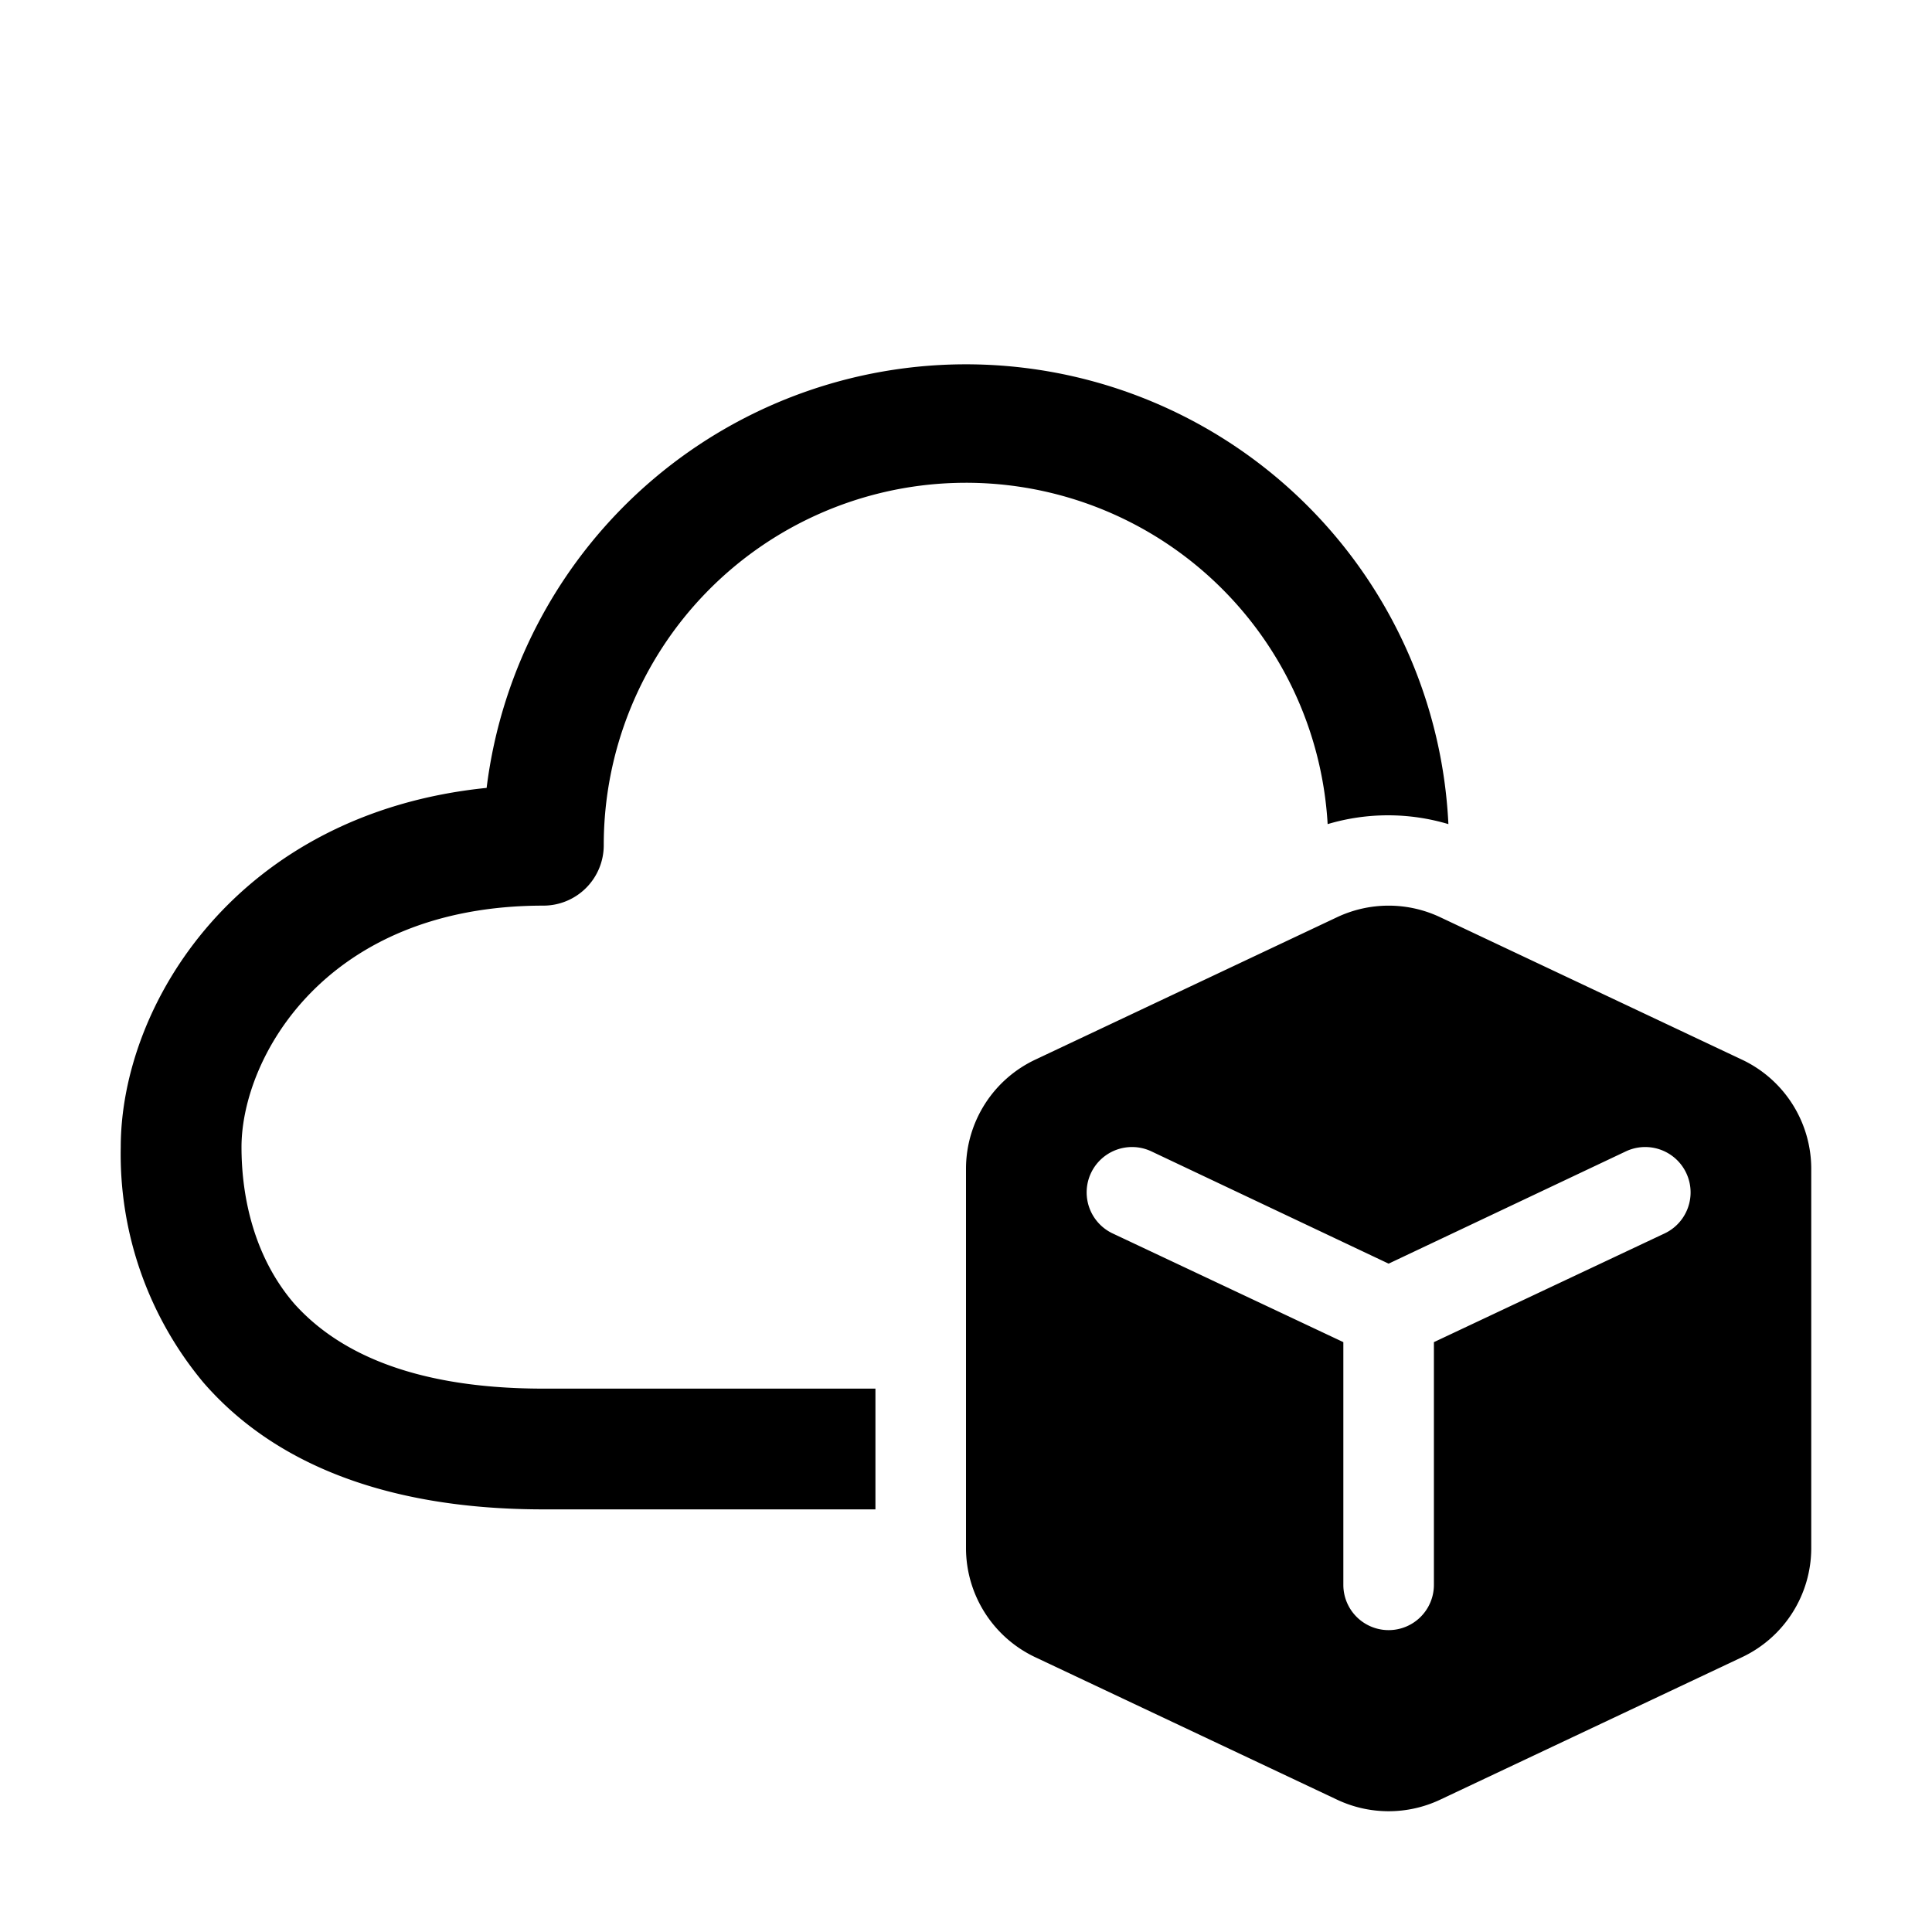 <svg width="32" height="32" viewBox="0 0 32 32" xmlns="http://www.w3.org/2000/svg"><path d="M21.99 13.65A6 6 0 0 0 10 14a1 1 0 0 1-1 1c-3.62 0-5 2.53-5 4 0 .85.22 1.84.88 2.6C5.52 22.31 6.7 23 9 23h5.5v2H9c-2.7 0-4.52-.82-5.63-2.1A5.9 5.9 0 0 1 2 19c0-2.36 1.93-5.53 6.06-5.95a8 8 0 0 1 15.93.6 3.5 3.5 0 0 0-2 0Zm8.01 5.7v6.3a2 2 0 0 1-1.15 1.8l-5 2.36a2 2 0 0 1-1.7 0l-5-2.36a2 2 0 0 1-1.15-1.8v-6.3a2 2 0 0 1 1.15-1.8l5-2.36a2 2 0 0 1 1.7 0l5 2.36a2 2 0 0 1 1.15 1.8Zm-10.93-.28a.75.75 0 0 0-.64 1.36l3.82 1.8v4.02a.75.75 0 0 0 1.5 0v-4.02l3.82-1.8a.75.75 0 0 0-.64-1.36L23 20.93l-3.93-1.86Z"/></svg>